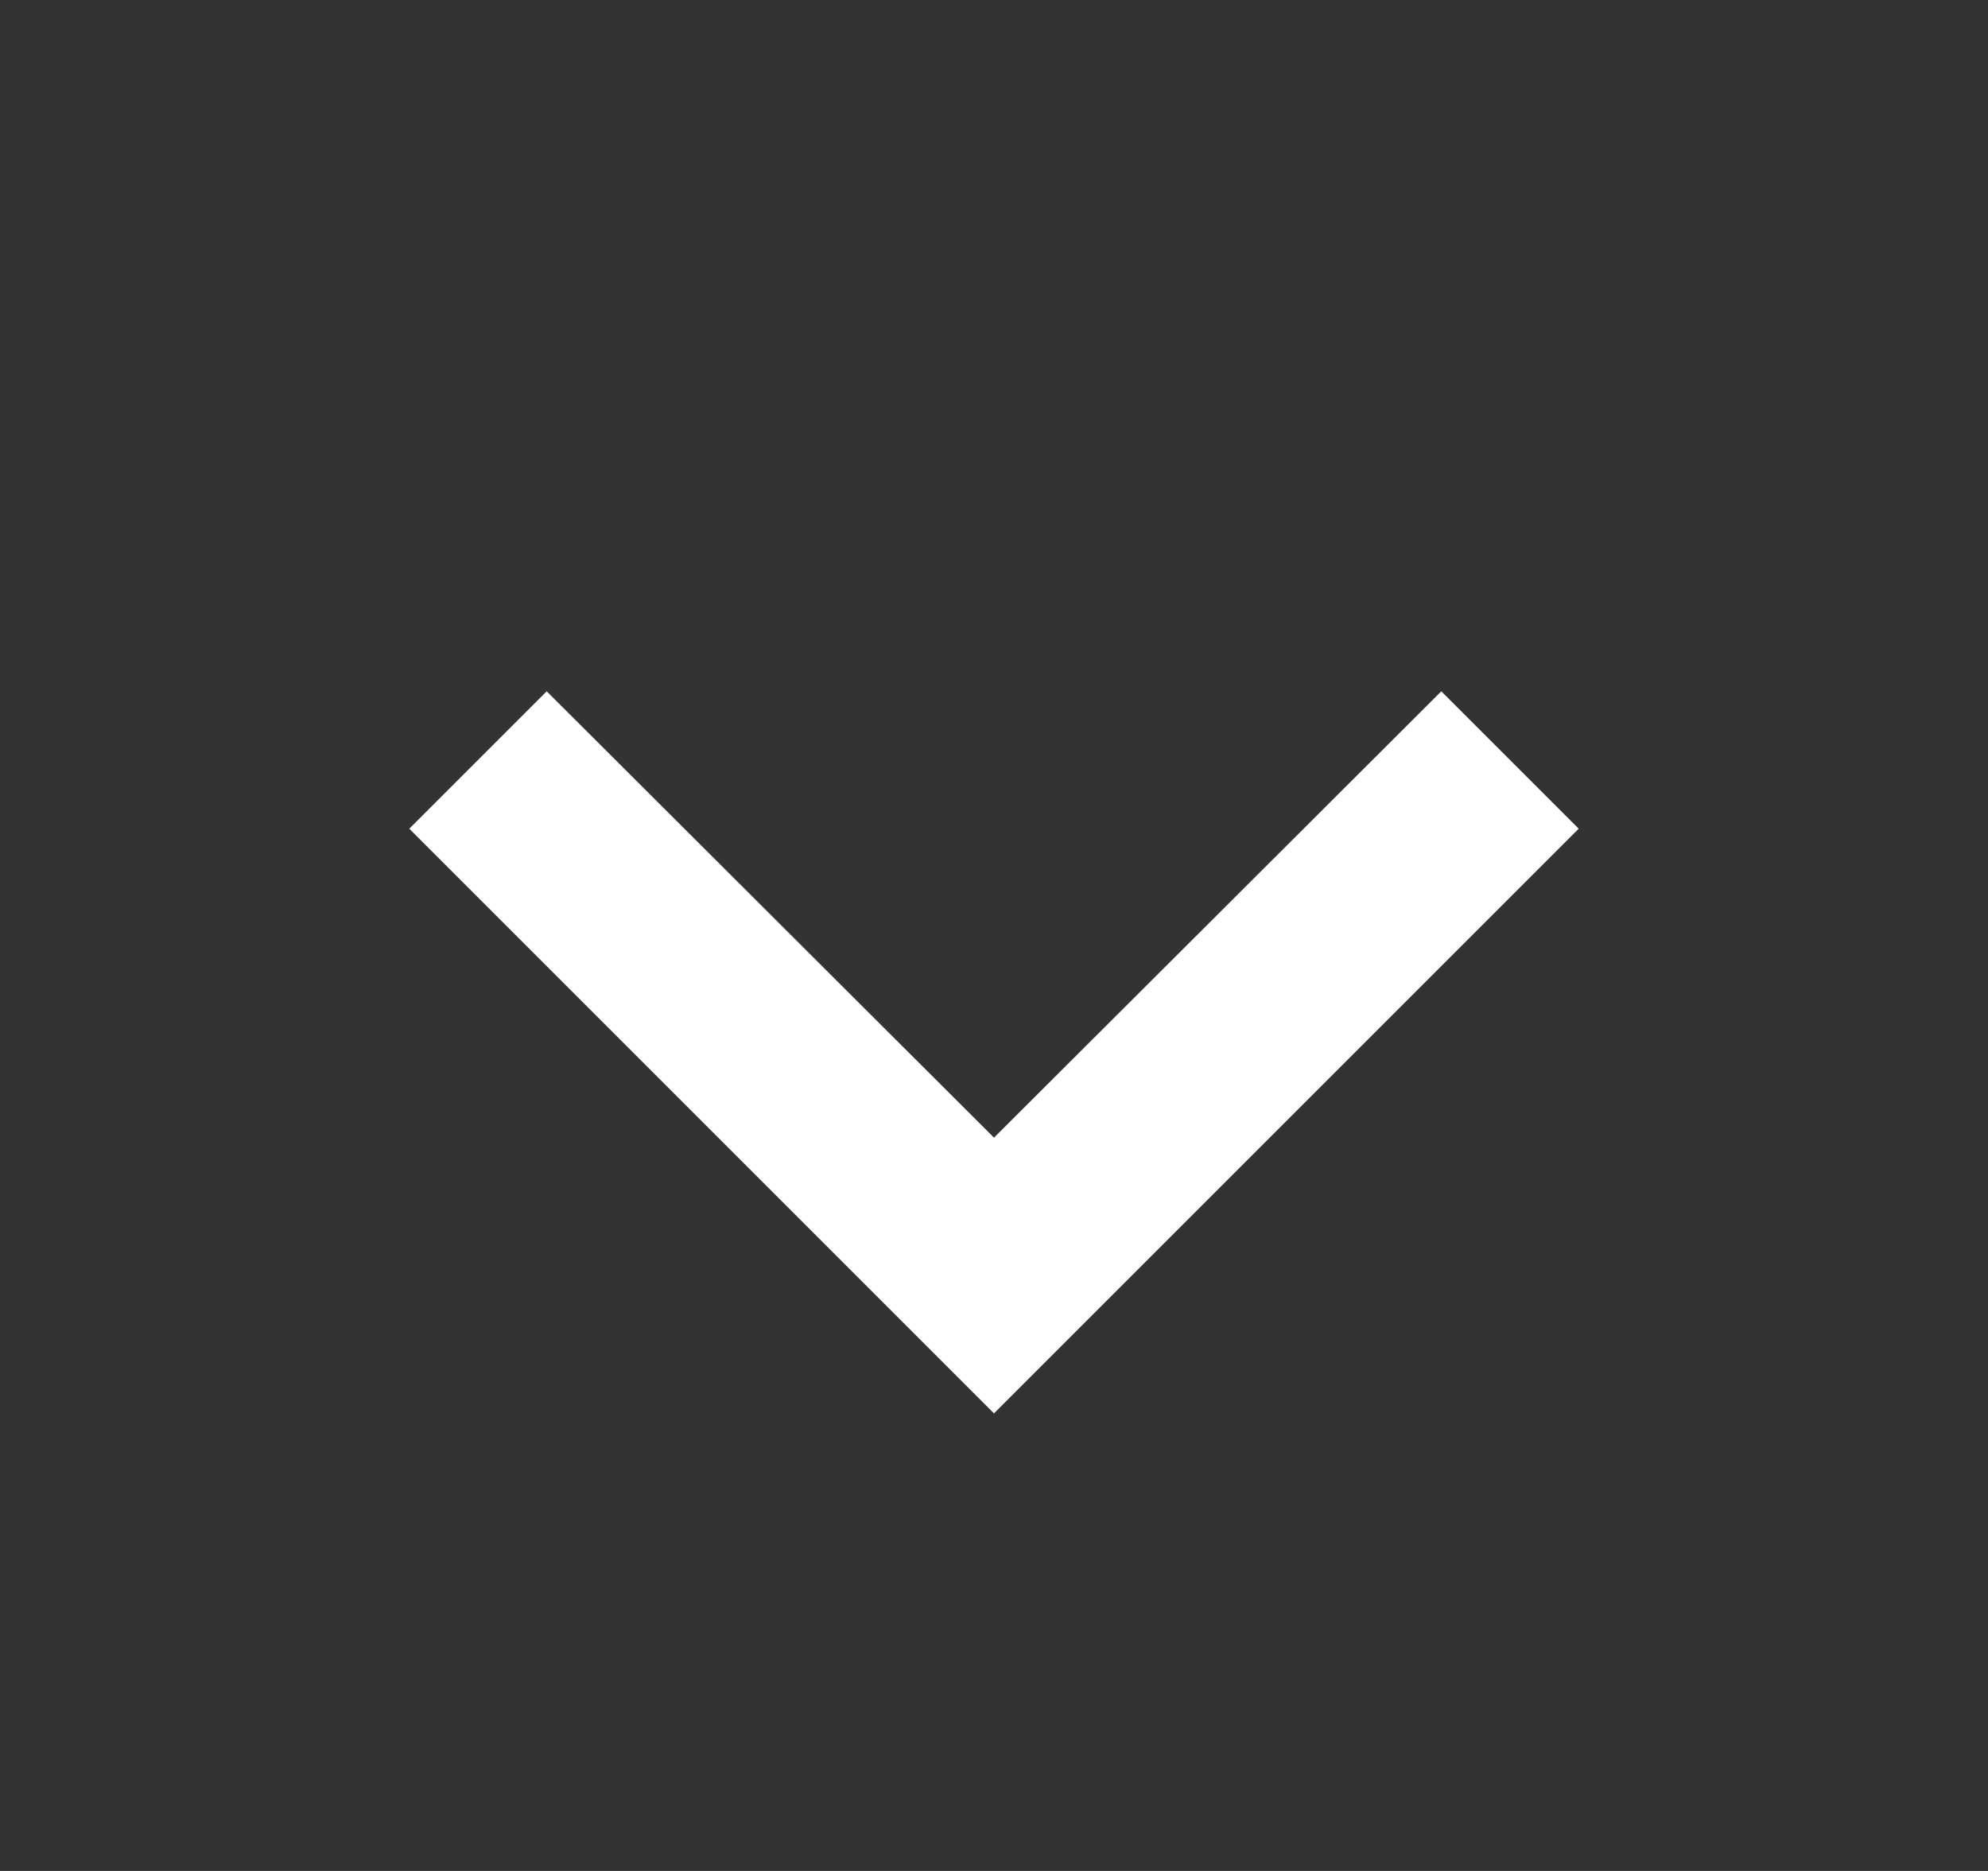 <svg width="17" height="16" viewBox="0 0 17 16" fill="none" xmlns="http://www.w3.org/2000/svg">
<rect x="0" y="0" width="17" height="16" fill="#333333" stroke="none"/>
<path d="M3.5 7.087L4.675 5.912L8.5 9.729L12.325 5.912L13.5 7.087L8.5 12.087L3.5 7.087Z" fill="white"/>
</svg>
